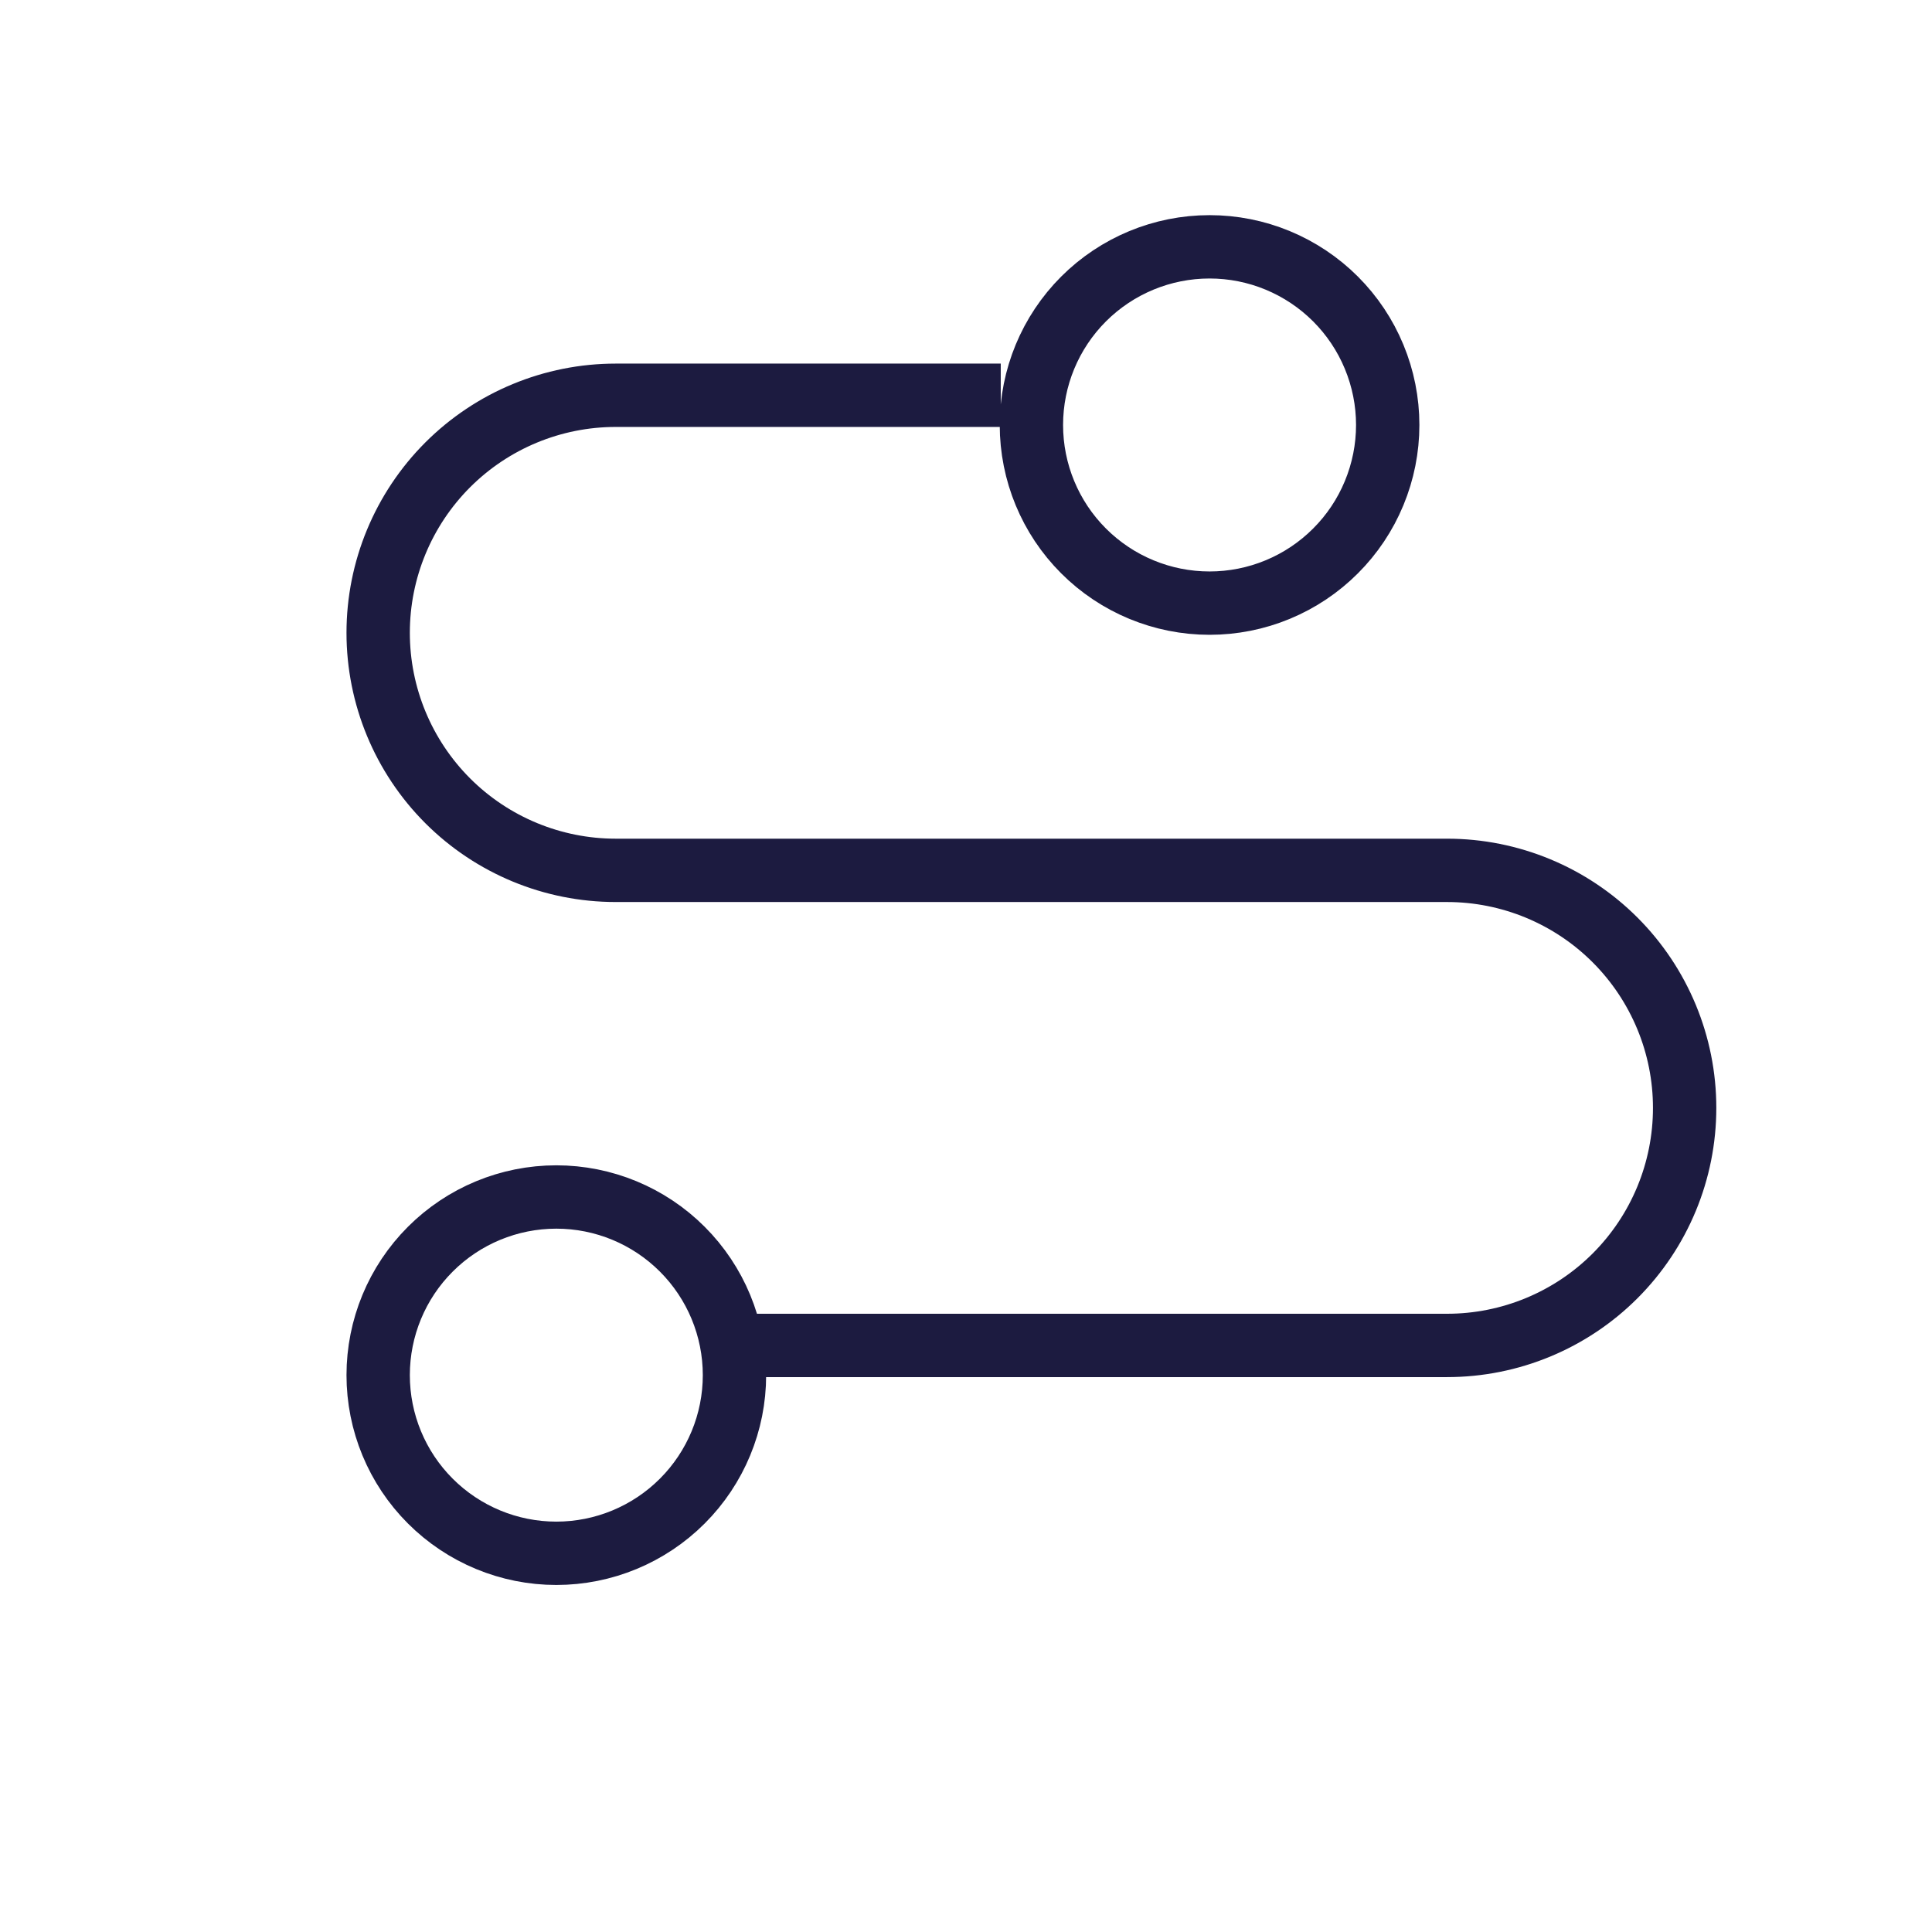 <svg xmlns="http://www.w3.org/2000/svg" width="61" height="61" viewBox="0 0 61 61" fill="none"><path d="M23.19 42.48H45.69C47.679 42.48 49.587 41.69 50.993 40.284C52.4 38.877 53.19 36.97 53.19 34.98C53.19 32.991 52.4 31.084 50.993 29.677C49.587 28.271 47.679 27.48 45.69 27.48H19.44C17.451 27.48 15.543 26.69 14.136 25.284C12.73 23.877 11.94 21.97 11.94 19.98C11.94 17.991 12.73 16.084 14.136 14.677C15.543 13.271 17.451 12.48 19.44 12.48H31.597M17.565 37.793C19.056 37.793 20.487 38.386 21.542 39.441C22.597 40.495 23.19 41.926 23.19 43.418C23.19 44.91 22.597 46.341 21.542 47.395C20.487 48.45 19.056 49.043 17.565 49.043C16.073 49.043 14.642 48.45 13.587 47.395C12.532 46.341 11.94 44.91 11.94 43.418C11.94 41.926 12.532 40.495 13.587 39.441C14.642 38.386 16.073 37.793 17.565 37.793ZM38.19 7.793C38.928 7.793 39.66 7.938 40.342 8.221C41.025 8.504 41.645 8.918 42.167 9.44C42.69 9.963 43.104 10.583 43.386 11.265C43.669 11.948 43.815 12.679 43.815 13.418C43.815 14.157 43.669 14.888 43.386 15.571C43.104 16.253 42.69 16.873 42.167 17.395C41.645 17.918 41.025 18.332 40.342 18.615C39.66 18.898 38.928 19.043 38.19 19.043C36.698 19.043 35.267 18.45 34.212 17.395C33.157 16.341 32.565 14.91 32.565 13.418C32.565 11.926 33.157 10.495 34.212 9.44C35.267 8.386 36.698 7.793 38.19 7.793Z" stroke="#1C1B40" stroke-width="2"></path></svg>